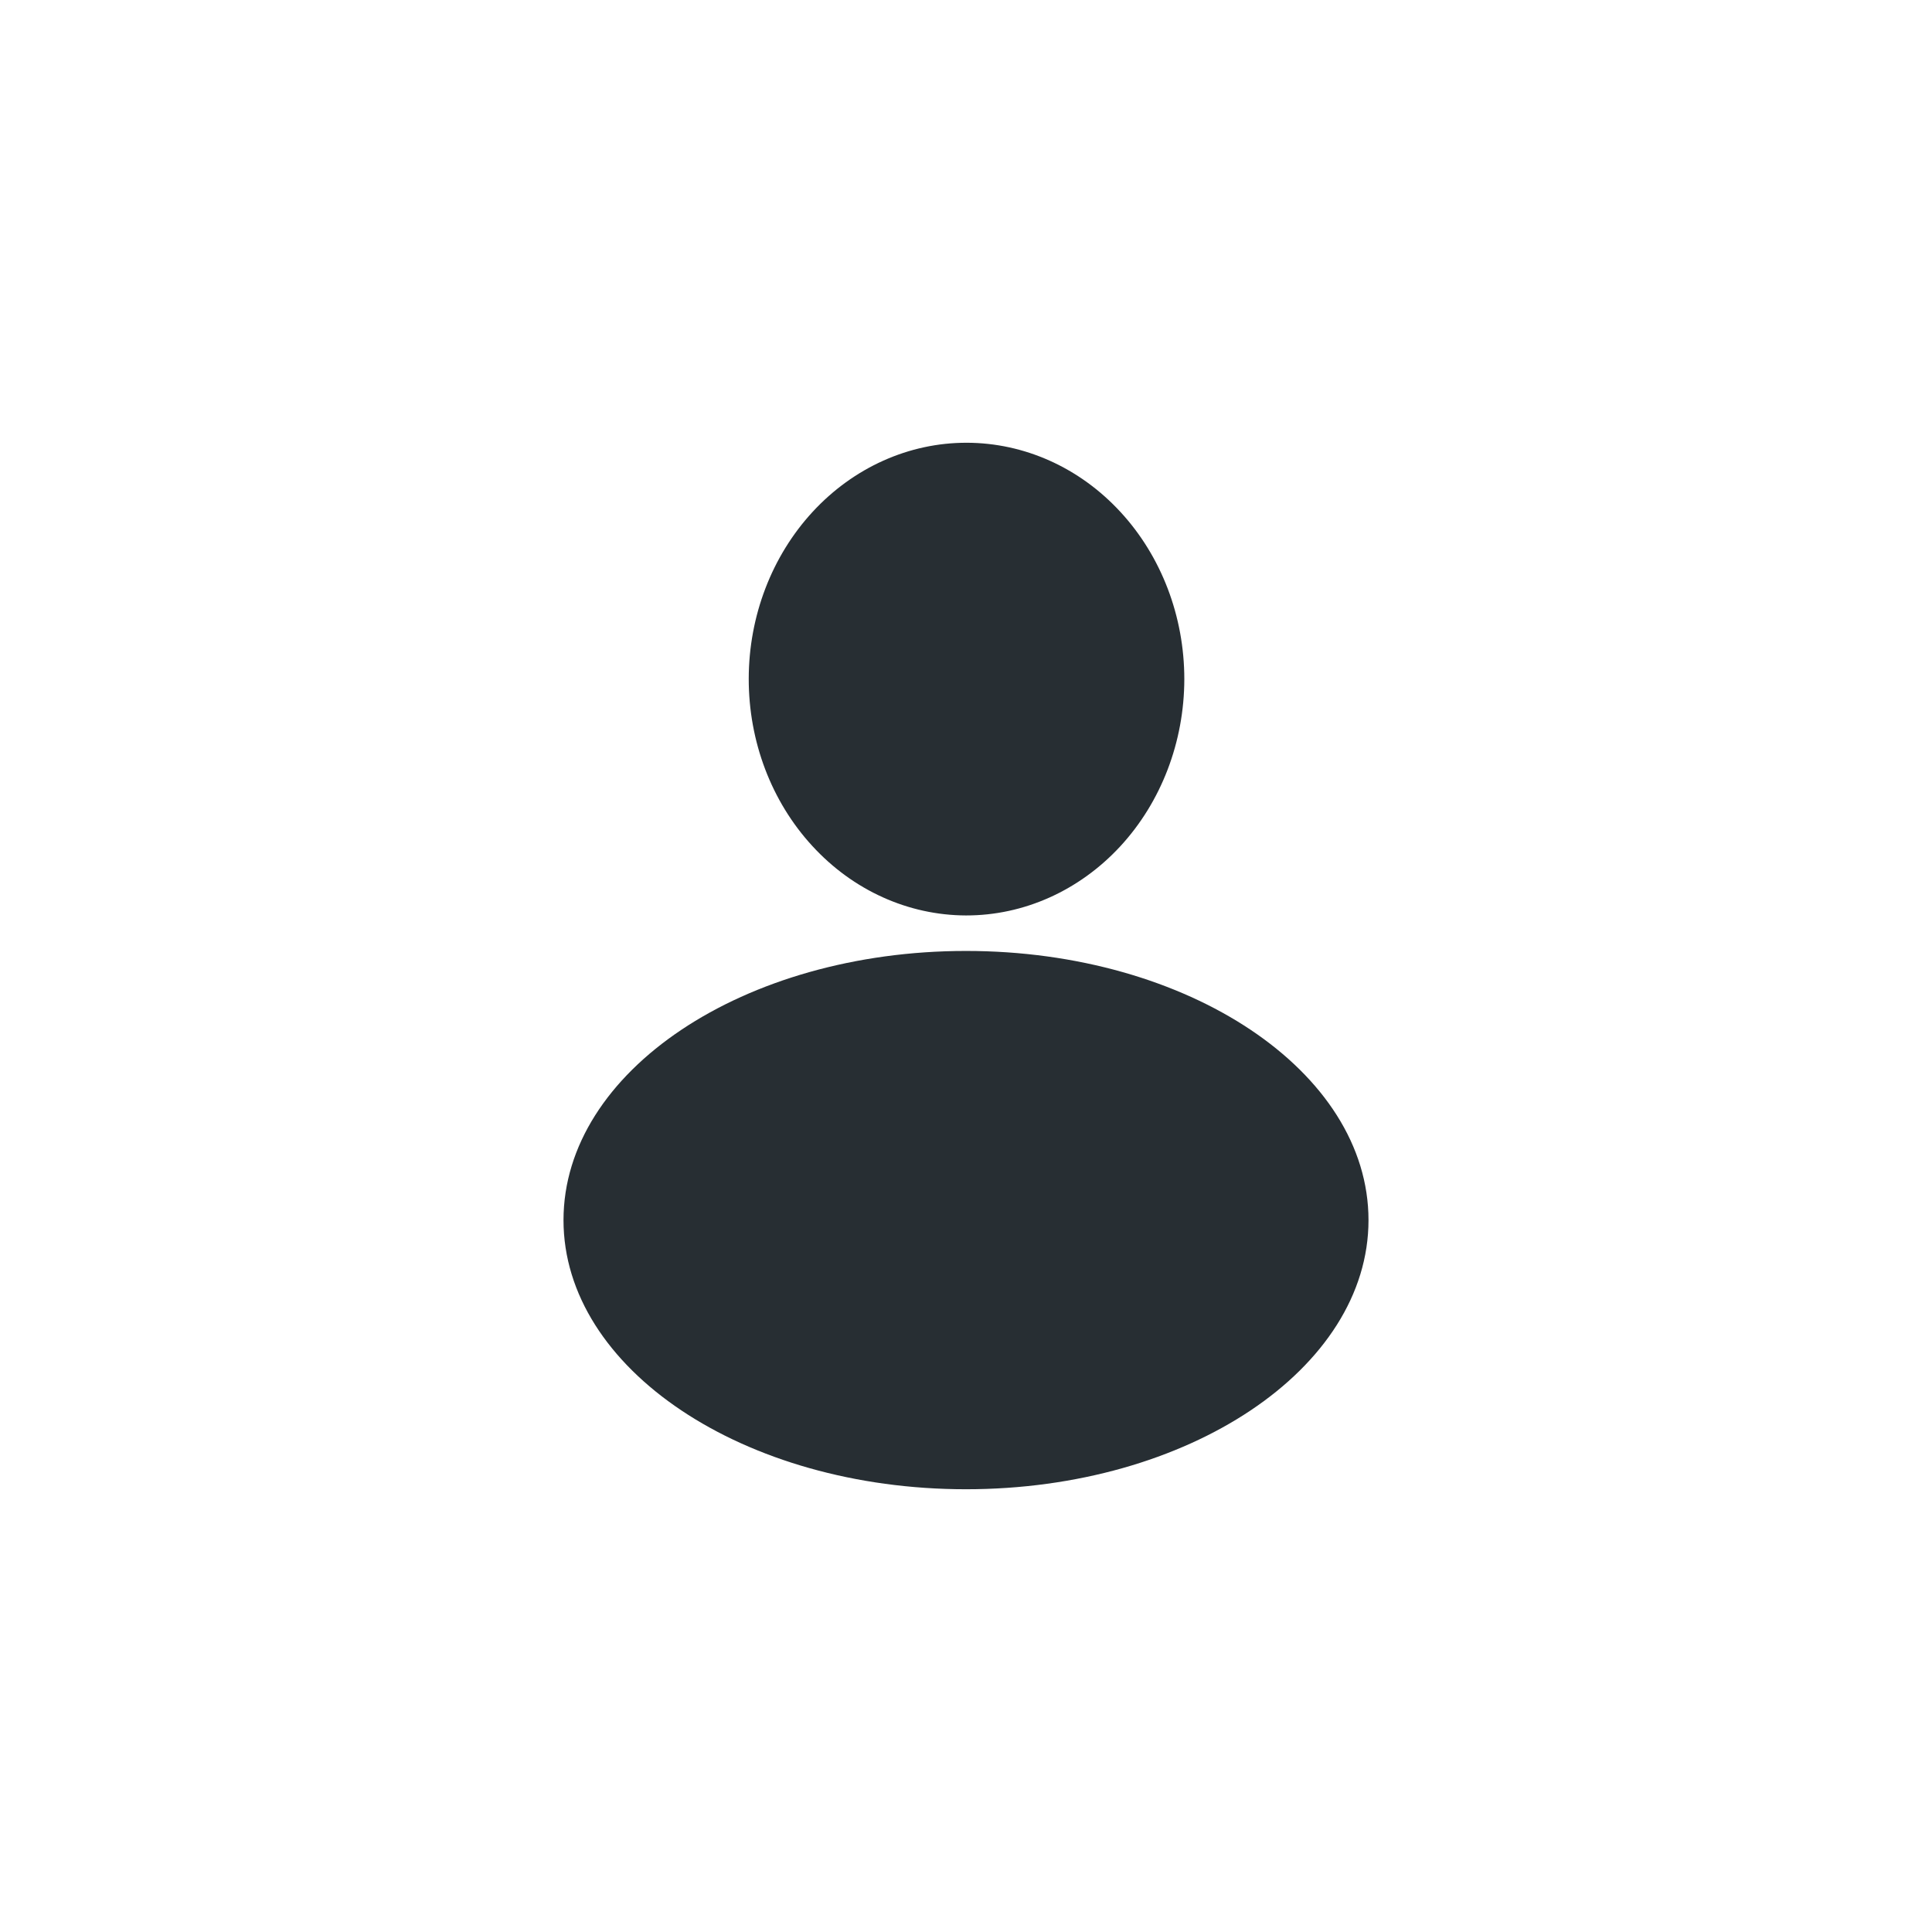<svg width="24" height="24" viewBox="-7 -5.5 24 24" fill="none" xmlns="http://www.w3.org/2000/svg">
<path fill-rule="evenodd" clip-rule="evenodd" d="M5 13C2.239 13 0 11.503 0 9.657C0 7.81 2.239 6.313 5 6.313C7.761 6.313 10 7.81 10 9.657C10 11.503 7.761 13 5 13ZM5 5.872V5.872C4.283 5.87 3.596 5.56 3.09 5.008C2.583 4.457 2.3 3.71 2.301 2.931C2.302 2.153 2.588 1.407 3.096 0.857C3.603 0.308 4.291 -0.001 5.008 1.02461e-06C5.726 0.001 6.413 0.31 6.92 0.861C7.427 1.411 7.712 2.158 7.712 2.936C7.711 3.716 7.425 4.463 6.916 5.014C6.407 5.564 5.718 5.873 5 5.872L5 5.872Z" fill="#272E33"/>
</svg>
